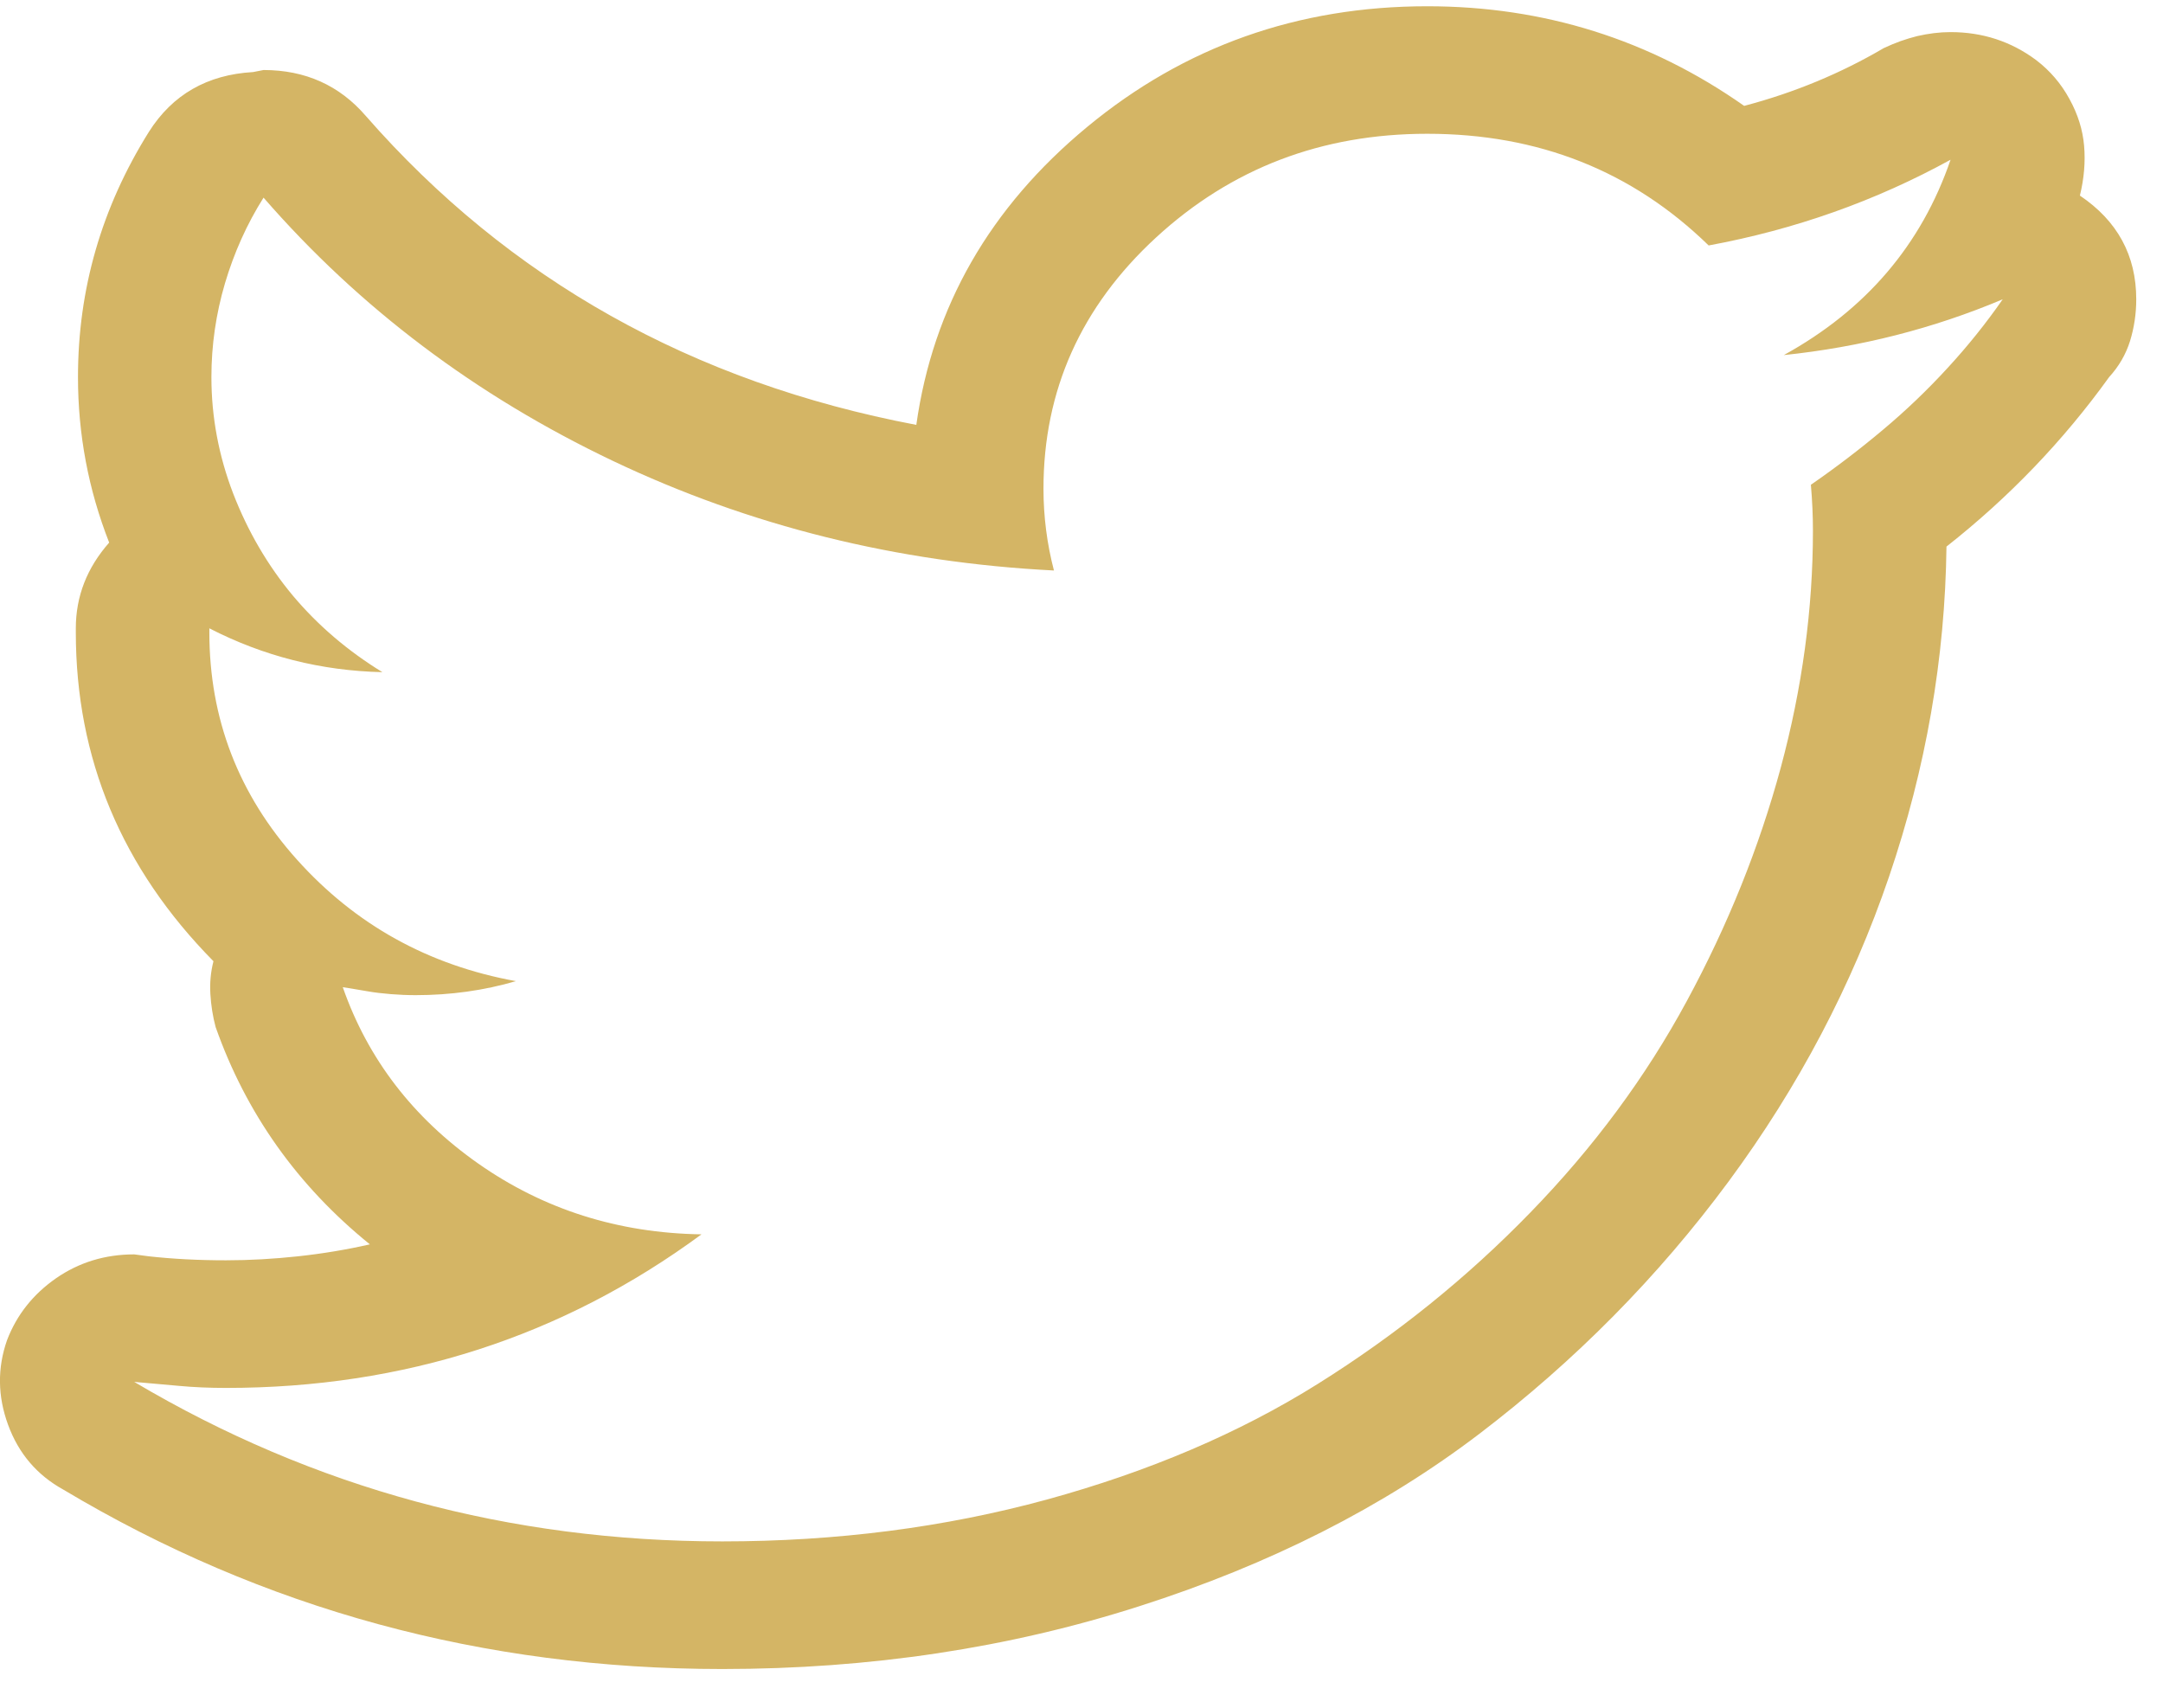 <svg width="19" height="15" viewBox="0 0 19 15" fill="none" xmlns="http://www.w3.org/2000/svg">
<path d="M12.537 1.175C13.514 1.175 14.338 1.502 15.009 2.156C15.767 2.016 16.475 1.765 17.134 1.403C16.878 2.15 16.39 2.722 15.669 3.119C16.341 3.049 16.982 2.886 17.592 2.629C17.446 2.839 17.284 3.041 17.107 3.233C16.93 3.426 16.741 3.607 16.539 3.776C16.338 3.945 16.127 4.106 15.907 4.258C15.919 4.398 15.925 4.532 15.925 4.66C15.925 5.349 15.831 6.044 15.642 6.744C15.452 7.445 15.177 8.128 14.817 8.793C14.457 9.459 13.999 10.078 13.443 10.65C12.888 11.222 12.265 11.724 11.575 12.156C10.885 12.588 10.091 12.926 9.194 13.172C8.296 13.417 7.346 13.539 6.345 13.539C4.477 13.539 2.755 13.072 1.179 12.138C1.314 12.15 1.445 12.162 1.573 12.173C1.701 12.185 1.839 12.191 1.985 12.191C3.548 12.191 4.941 11.741 6.162 10.842C5.429 10.831 4.776 10.623 4.202 10.221C3.628 9.818 3.231 9.301 3.011 8.671C3.084 8.683 3.155 8.694 3.222 8.706C3.289 8.718 3.359 8.726 3.432 8.732C3.506 8.738 3.579 8.741 3.652 8.741C3.958 8.741 4.251 8.7 4.532 8.618C3.762 8.478 3.121 8.122 2.608 7.55C2.095 6.978 1.839 6.313 1.839 5.554V5.519C2.315 5.764 2.822 5.892 3.359 5.904C3.054 5.717 2.791 5.492 2.571 5.23C2.352 4.967 2.178 4.669 2.049 4.337C1.921 4.004 1.857 3.662 1.857 3.312C1.857 3.032 1.897 2.757 1.976 2.489C2.056 2.22 2.168 1.969 2.315 1.736C3.158 2.705 4.18 3.475 5.383 4.048C6.586 4.62 7.878 4.941 9.258 5.011C9.197 4.777 9.166 4.538 9.166 4.293C9.166 3.429 9.496 2.693 10.155 2.086C10.815 1.479 11.608 1.175 12.537 1.175ZM12.537 0.055C11.401 0.055 10.405 0.408 9.551 1.114C8.696 1.821 8.195 2.693 8.049 3.732C6.082 3.359 4.47 2.454 3.213 1.018C2.981 0.749 2.681 0.615 2.315 0.615L2.223 0.633C1.82 0.656 1.515 0.831 1.308 1.158C0.892 1.823 0.685 2.541 0.685 3.312C0.685 3.814 0.776 4.299 0.959 4.766C0.764 4.987 0.666 5.238 0.666 5.519V5.554C0.666 6.663 1.069 7.626 1.875 8.443C1.851 8.537 1.842 8.633 1.848 8.732C1.854 8.831 1.869 8.928 1.894 9.021C2.162 9.78 2.614 10.416 3.249 10.93C3.042 10.977 2.831 11.012 2.617 11.035C2.404 11.058 2.193 11.07 1.985 11.07C1.741 11.07 1.515 11.058 1.308 11.035L1.179 11.018C0.923 11.018 0.694 11.088 0.492 11.228C0.291 11.368 0.147 11.549 0.062 11.771C-0.024 12.016 -0.021 12.264 0.071 12.515C0.163 12.766 0.324 12.956 0.556 13.084C2.315 14.135 4.245 14.66 6.345 14.66C7.64 14.66 8.861 14.476 10.009 14.108C11.157 13.741 12.152 13.236 12.995 12.594C13.837 11.952 14.567 11.213 15.184 10.378C15.8 9.544 16.27 8.65 16.594 7.699C16.918 6.747 17.086 5.781 17.098 4.801C17.647 4.369 18.124 3.872 18.527 3.312C18.612 3.219 18.673 3.114 18.71 2.997C18.746 2.88 18.765 2.757 18.765 2.629C18.765 2.244 18.6 1.94 18.27 1.718C18.307 1.567 18.319 1.421 18.307 1.281C18.295 1.14 18.252 1.003 18.178 0.869C18.105 0.735 18.008 0.621 17.886 0.528C17.666 0.364 17.415 0.282 17.134 0.282C17.086 0.282 17.037 0.285 16.988 0.291C16.939 0.297 16.89 0.306 16.841 0.317C16.793 0.329 16.744 0.344 16.695 0.361C16.646 0.379 16.597 0.399 16.548 0.422C16.17 0.644 15.761 0.814 15.321 0.93C14.491 0.347 13.562 0.055 12.537 0.055Z" fill="#D4B565"/>
</svg>
